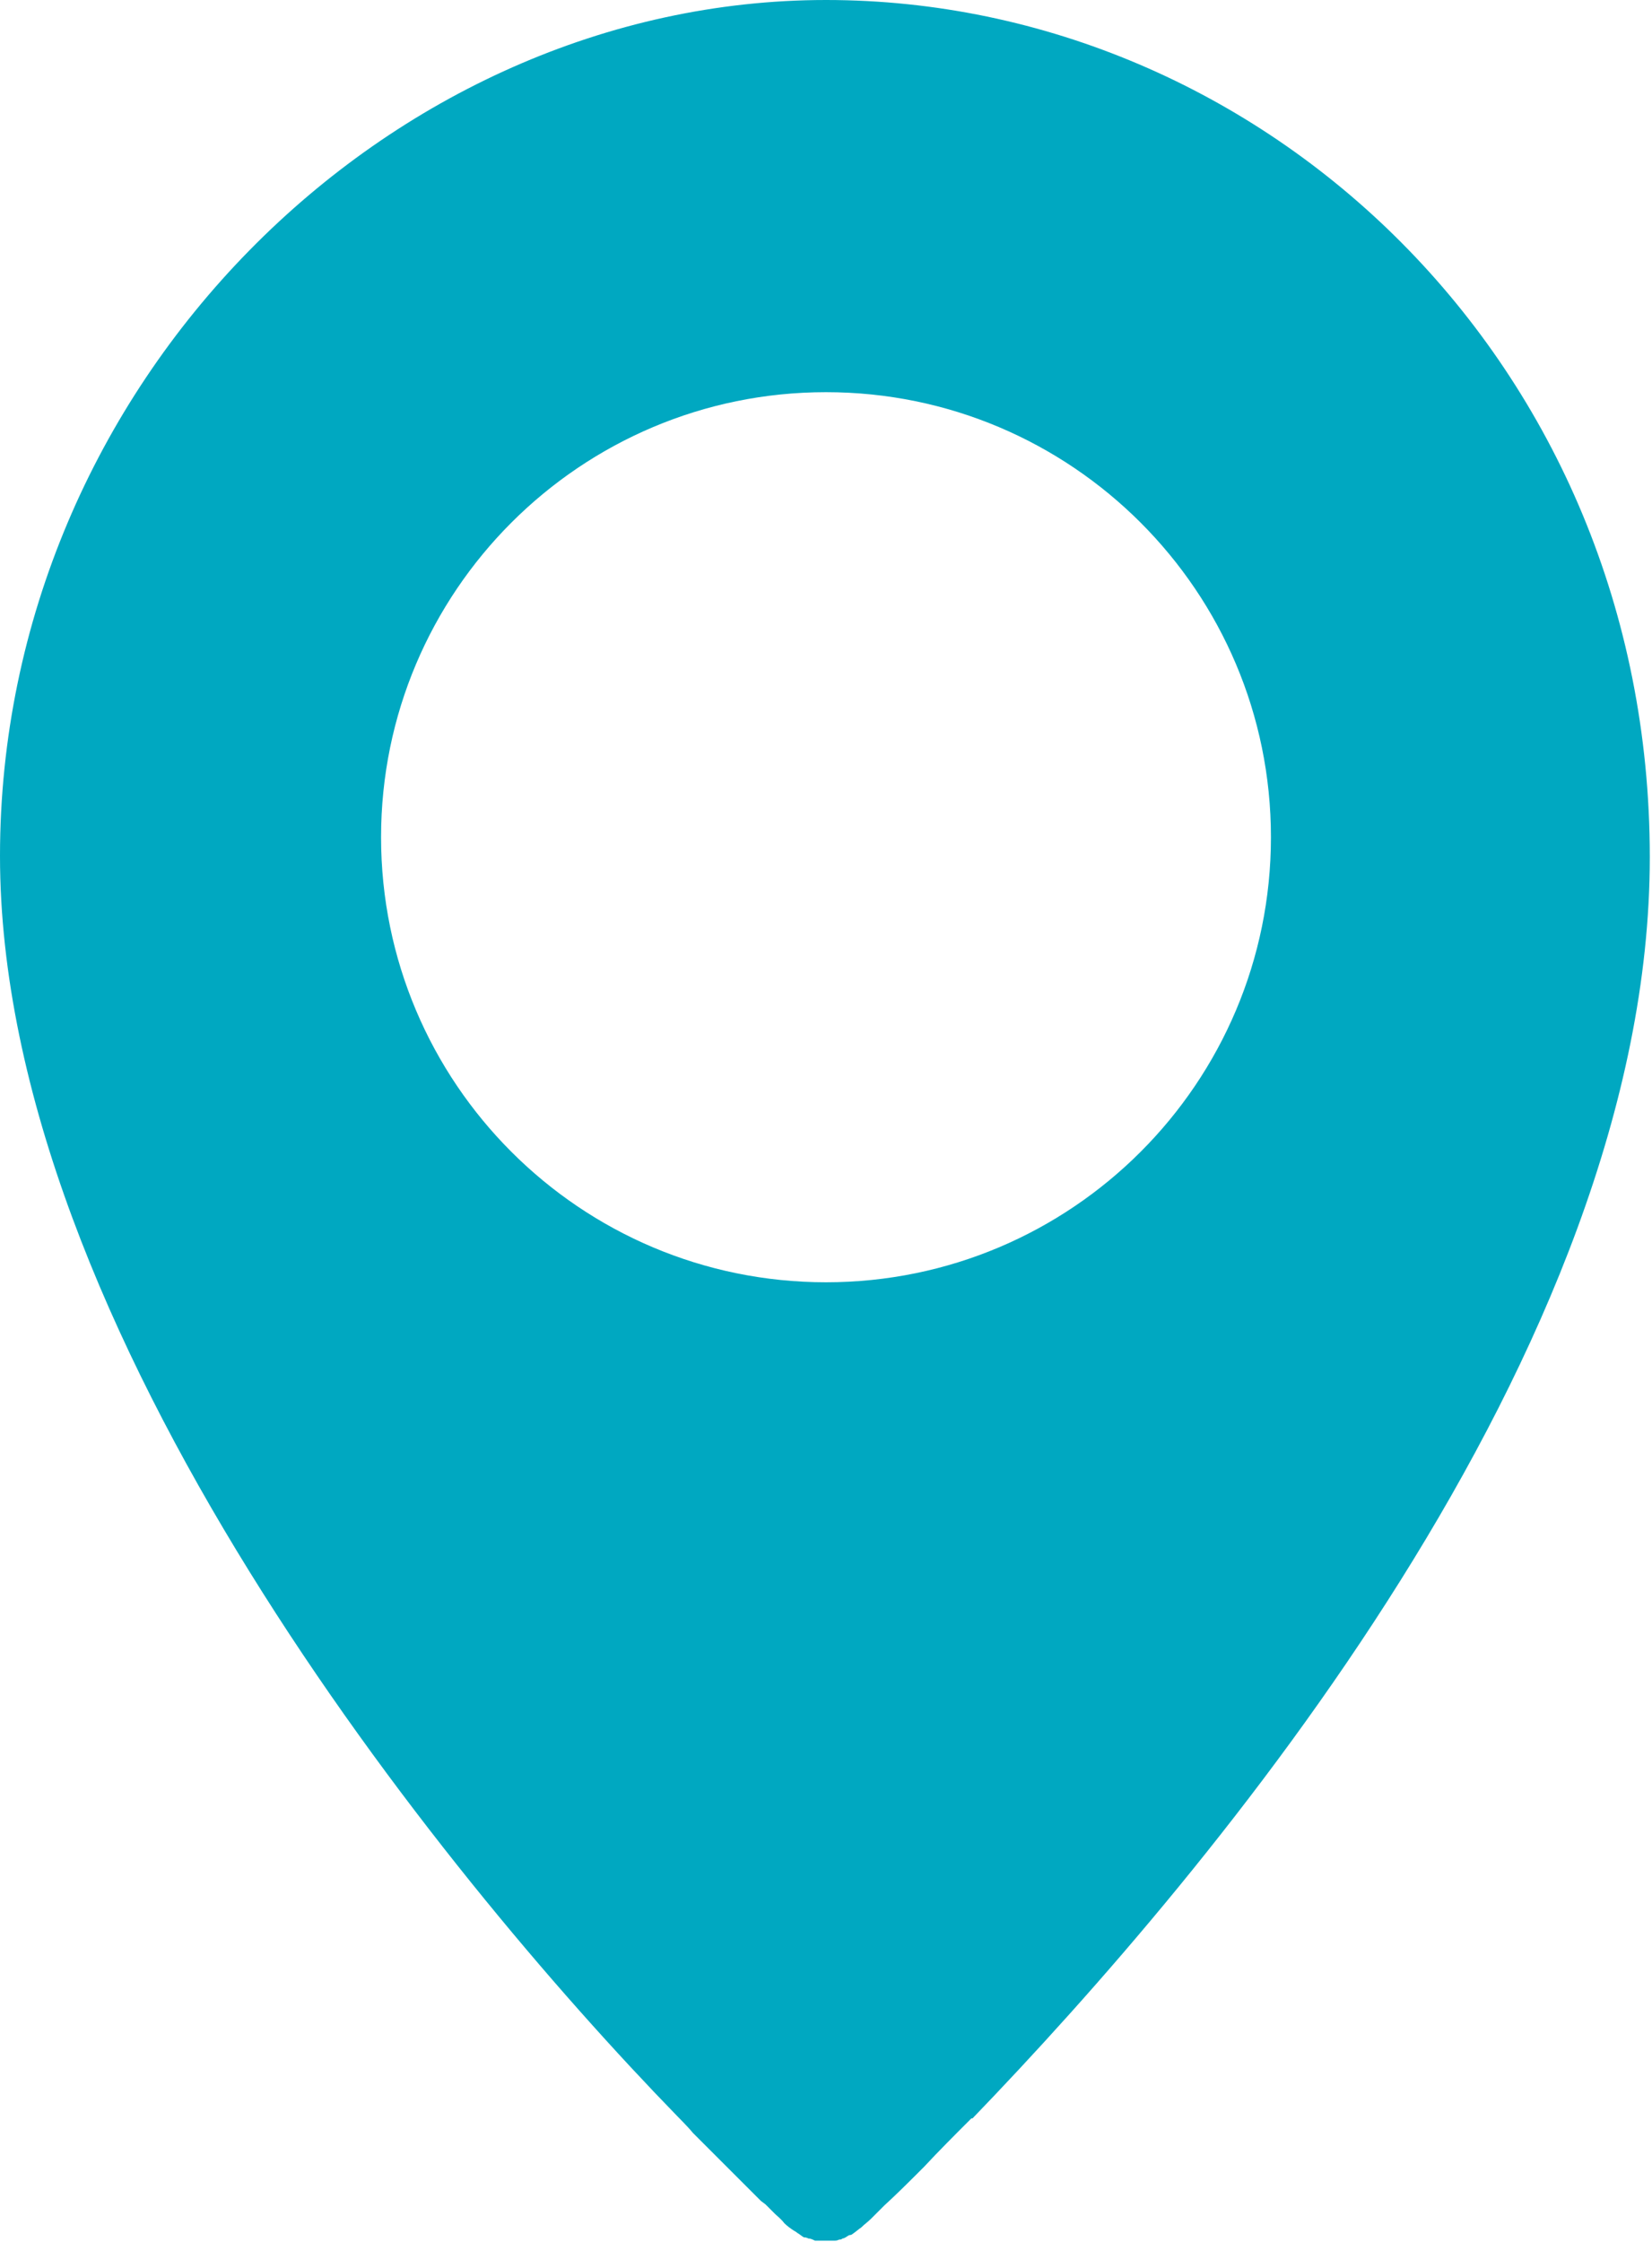 <?xml version="1.0" encoding="UTF-8"?><svg id="Calque_2" xmlns="http://www.w3.org/2000/svg" viewBox="0 0 15 20.35"><defs><style>.cls-1{fill:#00a8c1;}</style></defs><g id="Calque_1-2"><path class="cls-1" d="M6.15,19.21h0s.1,.1,.14,.15l.02,.02s.07,.07,.11,.11l.03,.03,.1,.1,.03,.03c.08,.08,.16,.16,.23,.23l.03,.03s.05,.05,.07,.07l.04,.03,.06,.06,.03,.03s.06,.05,.08,.08c.03,.03,.06,.05,.09,.07,0,0,.02,.01,.03,.02,.02,.01,.04,.03,.06,.04,.01,0,.02,0,.04,.01,.02,0,.04,.01,.06,.02,.01,0,.03,0,.04,0,.02,0,.04,0,.05,0h0s.03,0,.04,0c.01,0,.02,0,.04,0,.02,0,.03,0,.05-.01,.01,0,.02,0,.03-.01,.02,0,.04-.02,.06-.03,0,0,.02,0,.03-.01,.03-.02,.05-.04,.08-.06,.03-.03,.06-.05,.09-.08l.02-.02s.05-.05,.08-.08l.02-.02c.11-.1,.23-.22,.36-.35h0c.13-.14,.27-.28,.43-.44h.01c2.16-2.24,6.15-6.96,6.15-11.45S11.47,0,7.5,0,0,3.48,0,7.77s3.99,9.22,6.15,11.44h0ZM3.46,7.6c0-2.23,1.81-4.04,4.04-4.04s4.04,1.81,4.04,4.04-1.81,4.04-4.04,4.04-4.04-1.81-4.04-4.04Z"/></g></svg>